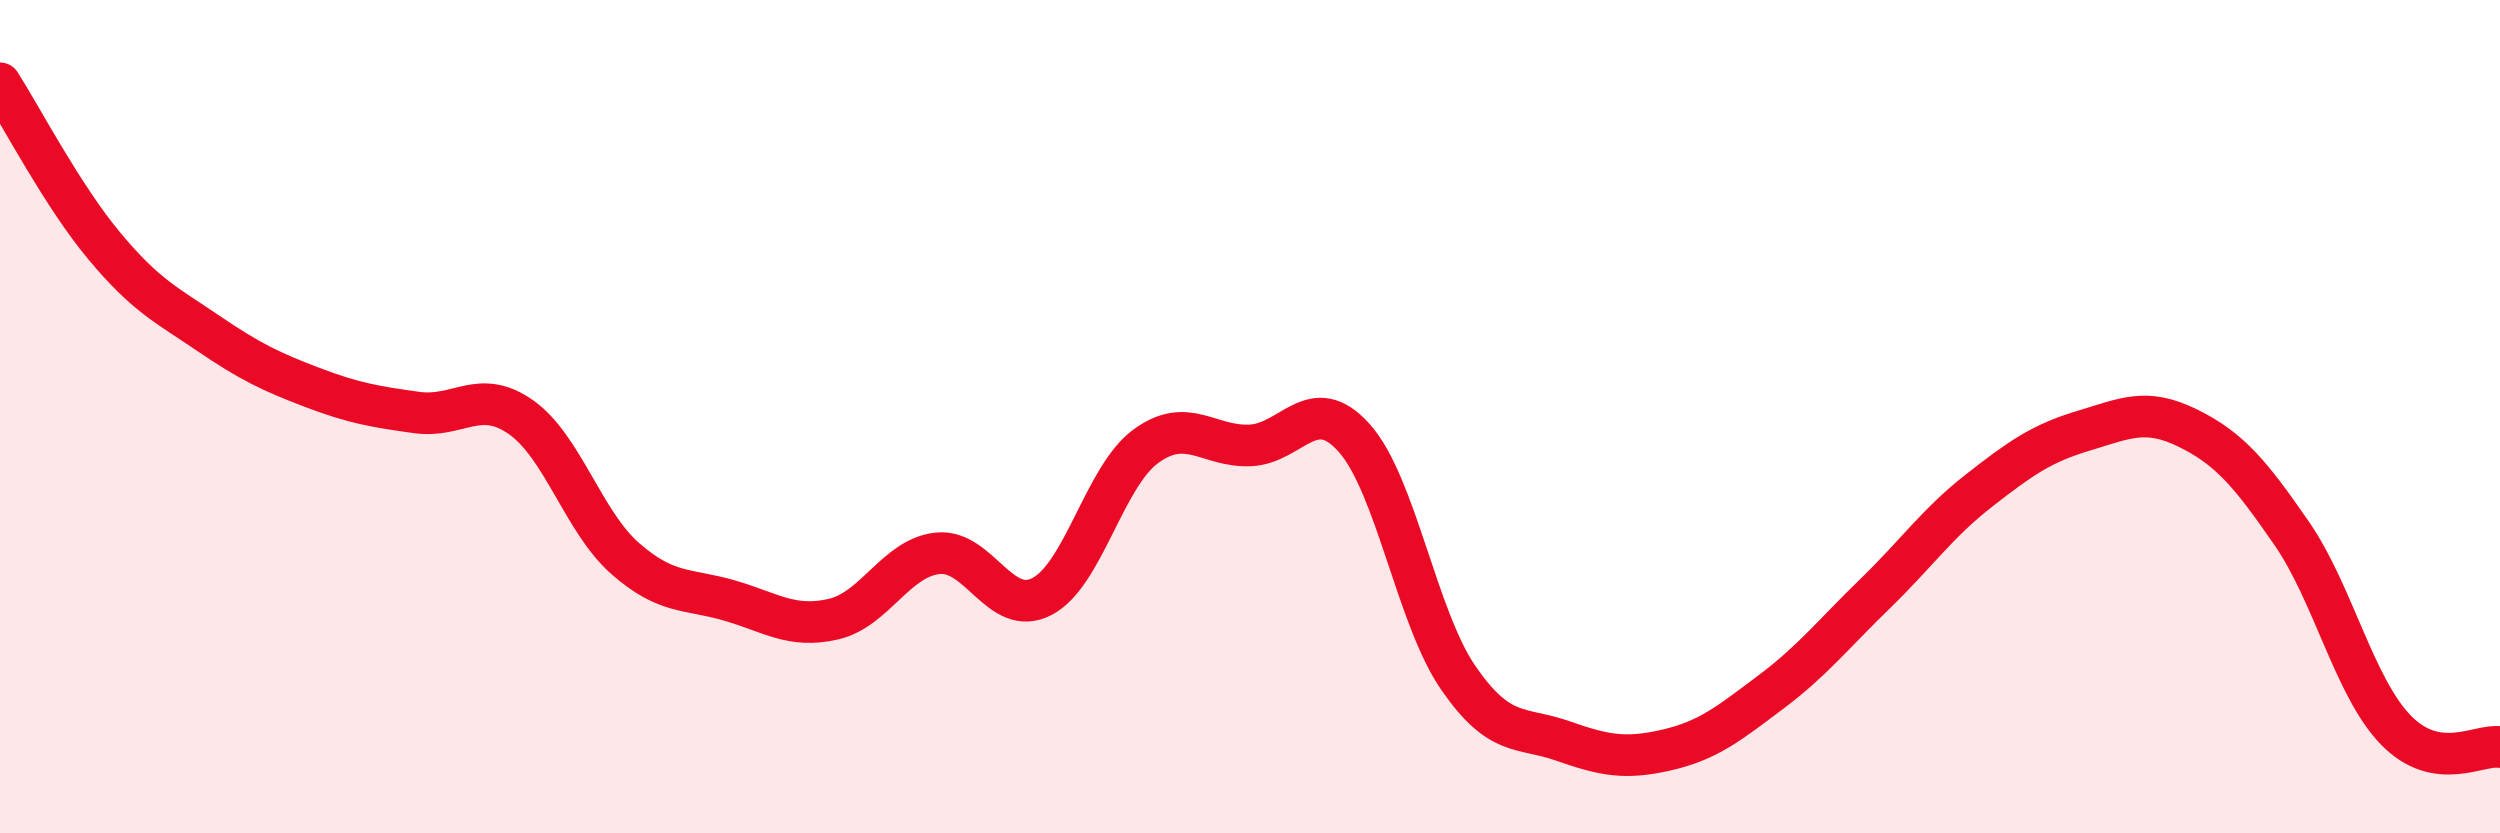 
    <svg width="60" height="20" viewBox="0 0 60 20" xmlns="http://www.w3.org/2000/svg">
      <path
        d="M 0,2 C 0.5,2.78 1.5,4.7 2.5,5.9 C 3.5,7.1 4,7.32 5,8 C 6,8.68 6.5,8.92 7.5,9.3 C 8.5,9.68 9,9.76 10,9.9 C 11,10.04 11.5,9.31 12.5,10.01 C 13.5,10.71 14,12.52 15,13.4 C 16,14.28 16.5,14.12 17.5,14.41 C 18.5,14.7 19,15.09 20,14.86 C 21,14.63 21.5,13.39 22.5,13.28 C 23.5,13.17 24,14.83 25,14.32 C 26,13.81 26.5,11.44 27.5,10.71 C 28.5,9.98 29,10.73 30,10.69 C 31,10.65 31.5,9.39 32.5,10.51 C 33.5,11.63 34,14.82 35,16.27 C 36,17.72 36.5,17.43 37.5,17.78 C 38.5,18.13 39,18.23 40,18 C 41,17.77 41.5,17.36 42.5,16.61 C 43.5,15.86 44,15.22 45,14.25 C 46,13.28 46.5,12.55 47.5,11.77 C 48.5,10.99 49,10.64 50,10.34 C 51,10.04 51.5,9.78 52.5,10.27 C 53.5,10.76 54,11.35 55,12.8 C 56,14.25 56.5,16.49 57.5,17.52 C 58.5,18.55 59.5,17.85 60,17.93L60 20L0 20Z"
        fill="#EB0A25"
        opacity="0.1"
        stroke-linecap="round"
        stroke-linejoin="round"
      />
      <path
        d="M 0,2 C 0.5,2.78 1.5,4.7 2.5,5.9 C 3.5,7.1 4,7.32 5,8 C 6,8.68 6.5,8.92 7.5,9.3 C 8.5,9.68 9,9.76 10,9.9 C 11,10.04 11.5,9.31 12.5,10.01 C 13.5,10.71 14,12.52 15,13.4 C 16,14.28 16.5,14.12 17.5,14.41 C 18.5,14.7 19,15.09 20,14.86 C 21,14.63 21.5,13.39 22.5,13.28 C 23.5,13.17 24,14.83 25,14.32 C 26,13.81 26.5,11.44 27.5,10.71 C 28.5,9.98 29,10.73 30,10.69 C 31,10.65 31.5,9.39 32.5,10.51 C 33.5,11.63 34,14.82 35,16.27 C 36,17.72 36.5,17.43 37.5,17.78 C 38.5,18.13 39,18.23 40,18 C 41,17.77 41.5,17.36 42.5,16.61 C 43.5,15.86 44,15.22 45,14.25 C 46,13.28 46.5,12.55 47.5,11.77 C 48.5,10.99 49,10.64 50,10.34 C 51,10.04 51.5,9.78 52.5,10.27 C 53.5,10.76 54,11.35 55,12.8 C 56,14.25 56.5,16.49 57.5,17.52 C 58.5,18.55 59.5,17.85 60,17.93"
        stroke="#EB0A25"
        stroke-width="1"
        fill="none"
        stroke-linecap="round"
        stroke-linejoin="round"
      />
    </svg>
  